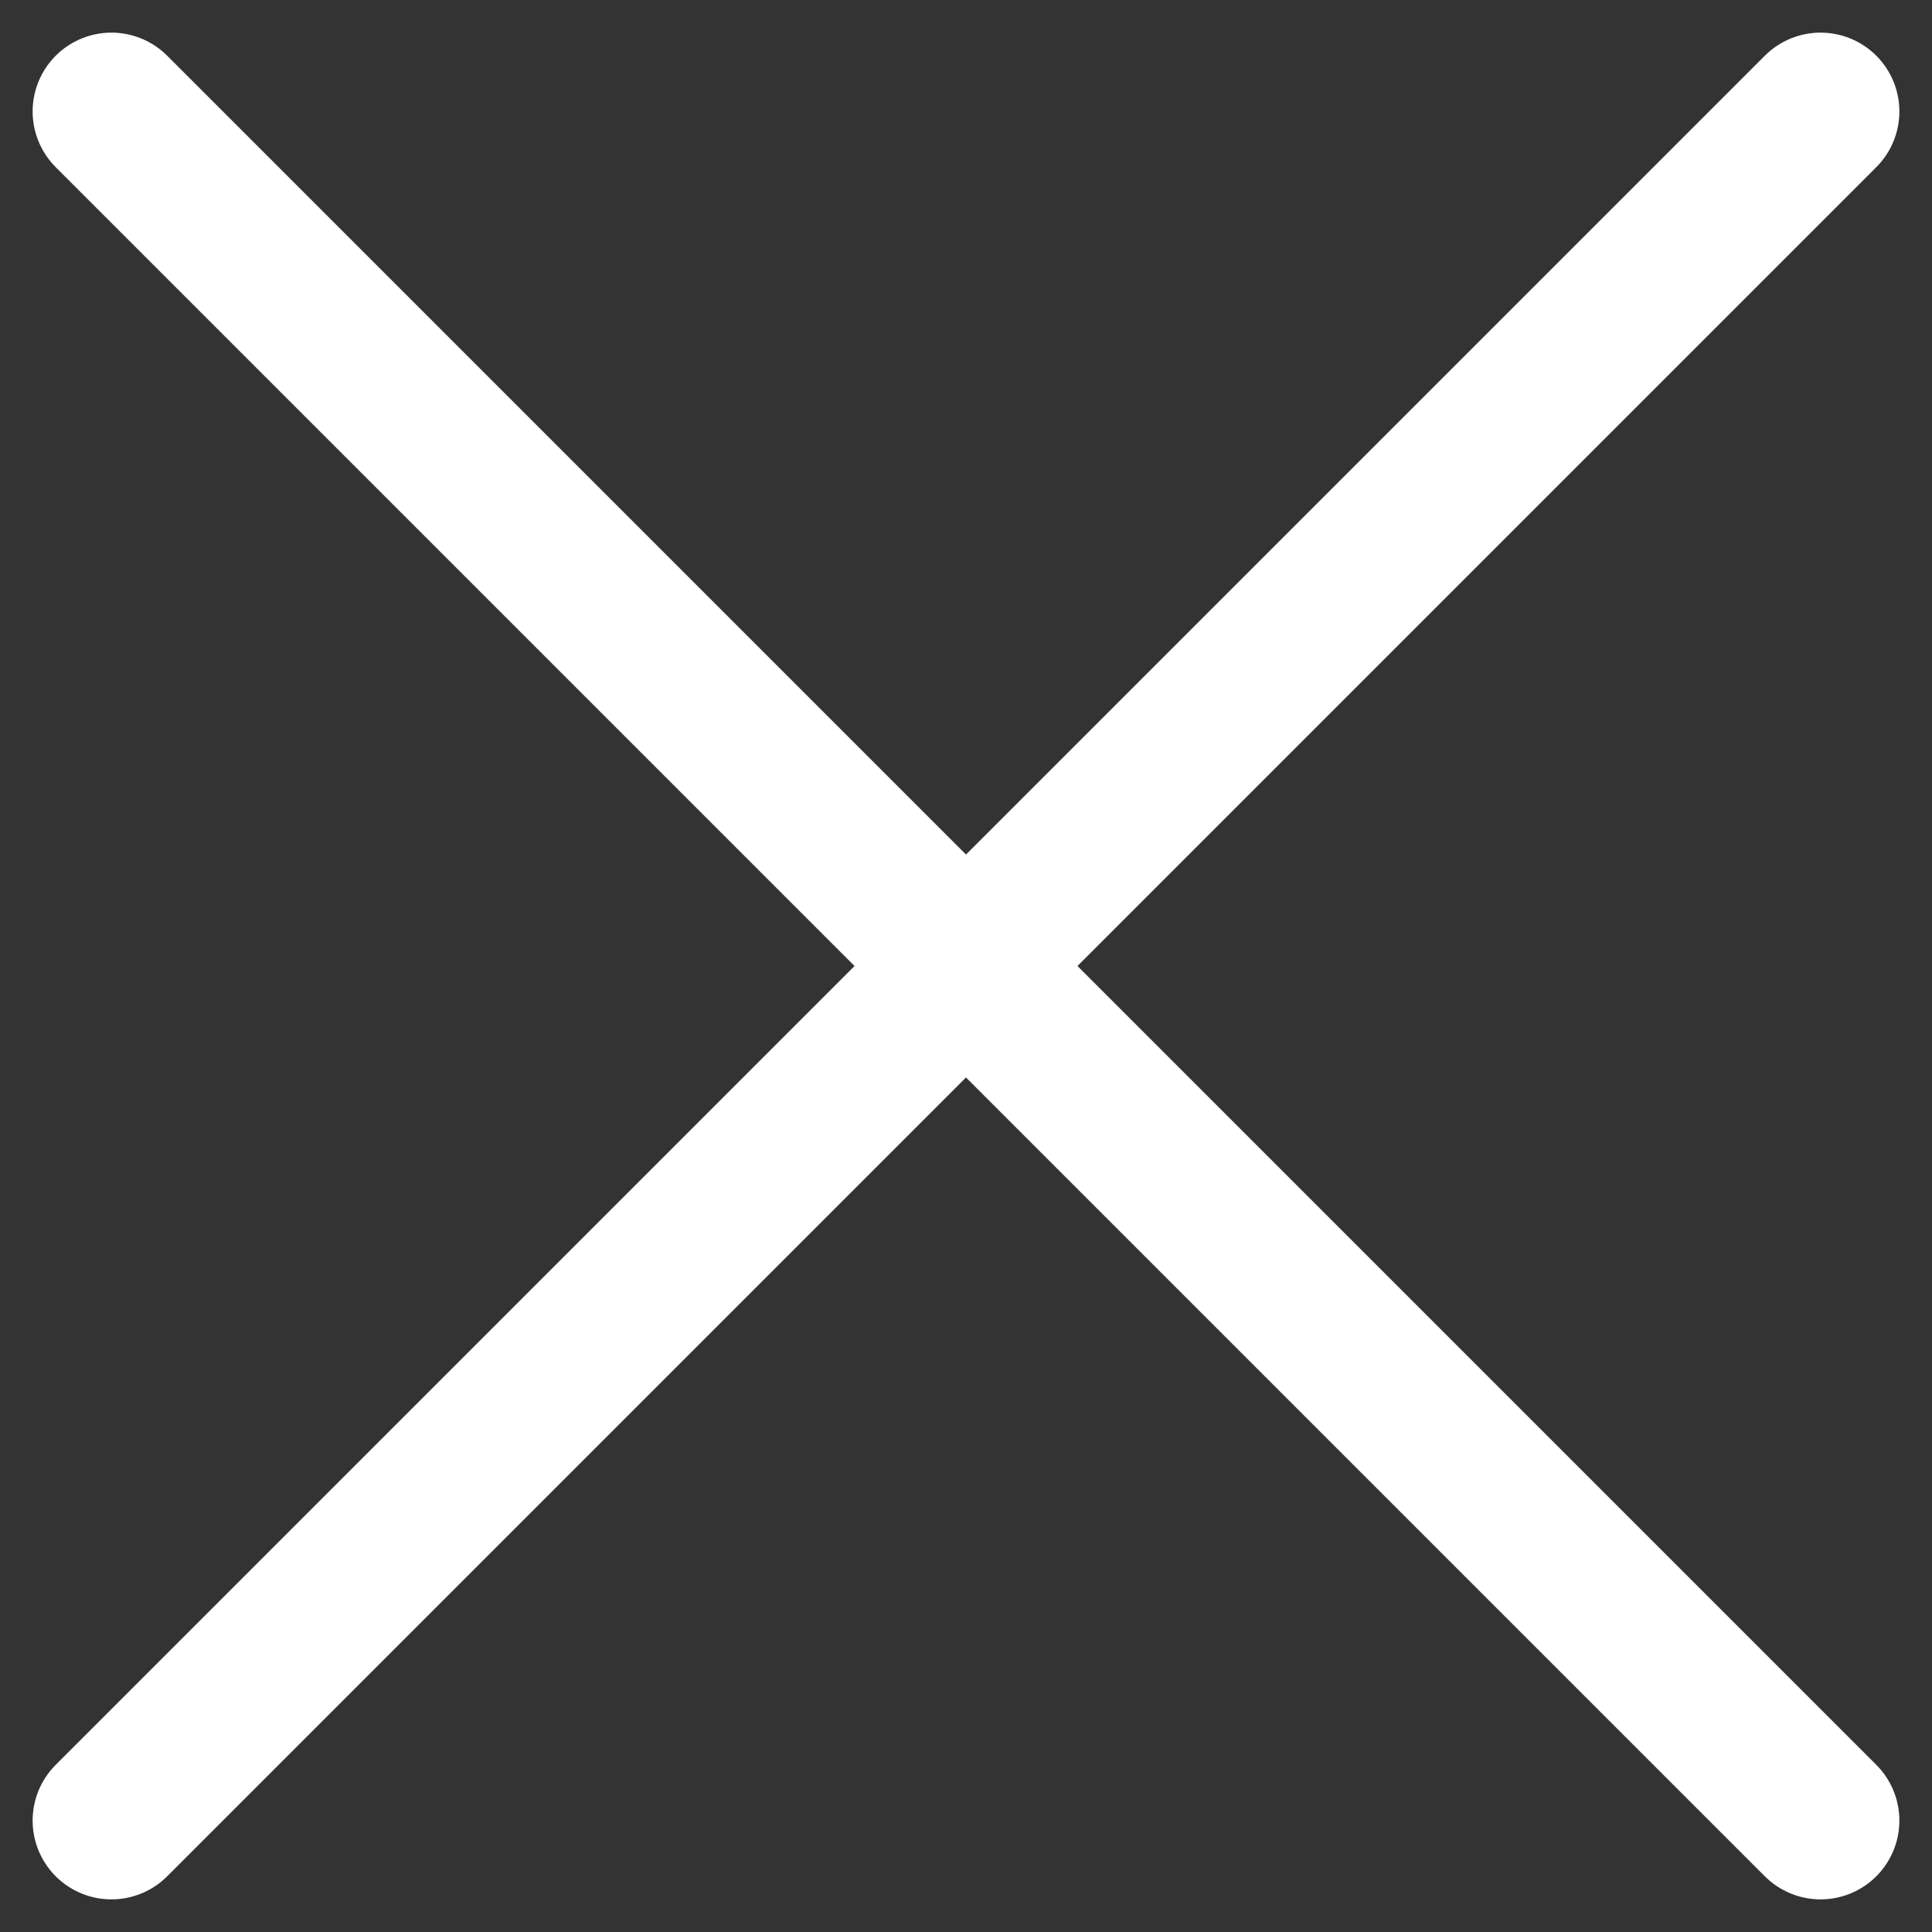 <svg xmlns="http://www.w3.org/2000/svg" width="24.515" height="24.515" viewBox="0 0 24.515 24.515">
  <rect x="0" y="0" width="24.515" height="24.515" fill="#333333" stroke="none"/>
  <g id="x_1_" data-name="x (1)" transform="translate(-4.586 -4.586)">
    <line id="Line_256" data-name="Line 256" x1="21.687" y2="21.687" transform="translate(6 6)" fill="none" stroke="#fff" stroke-linecap="round" stroke-linejoin="round" stroke-width="2"/>
    <line id="Line_257" data-name="Line 257" x2="21.687" y2="21.687" transform="translate(6 6)" fill="none" stroke="#fff" stroke-linecap="round" stroke-linejoin="round" stroke-width="2"/>
  </g>
</svg>
